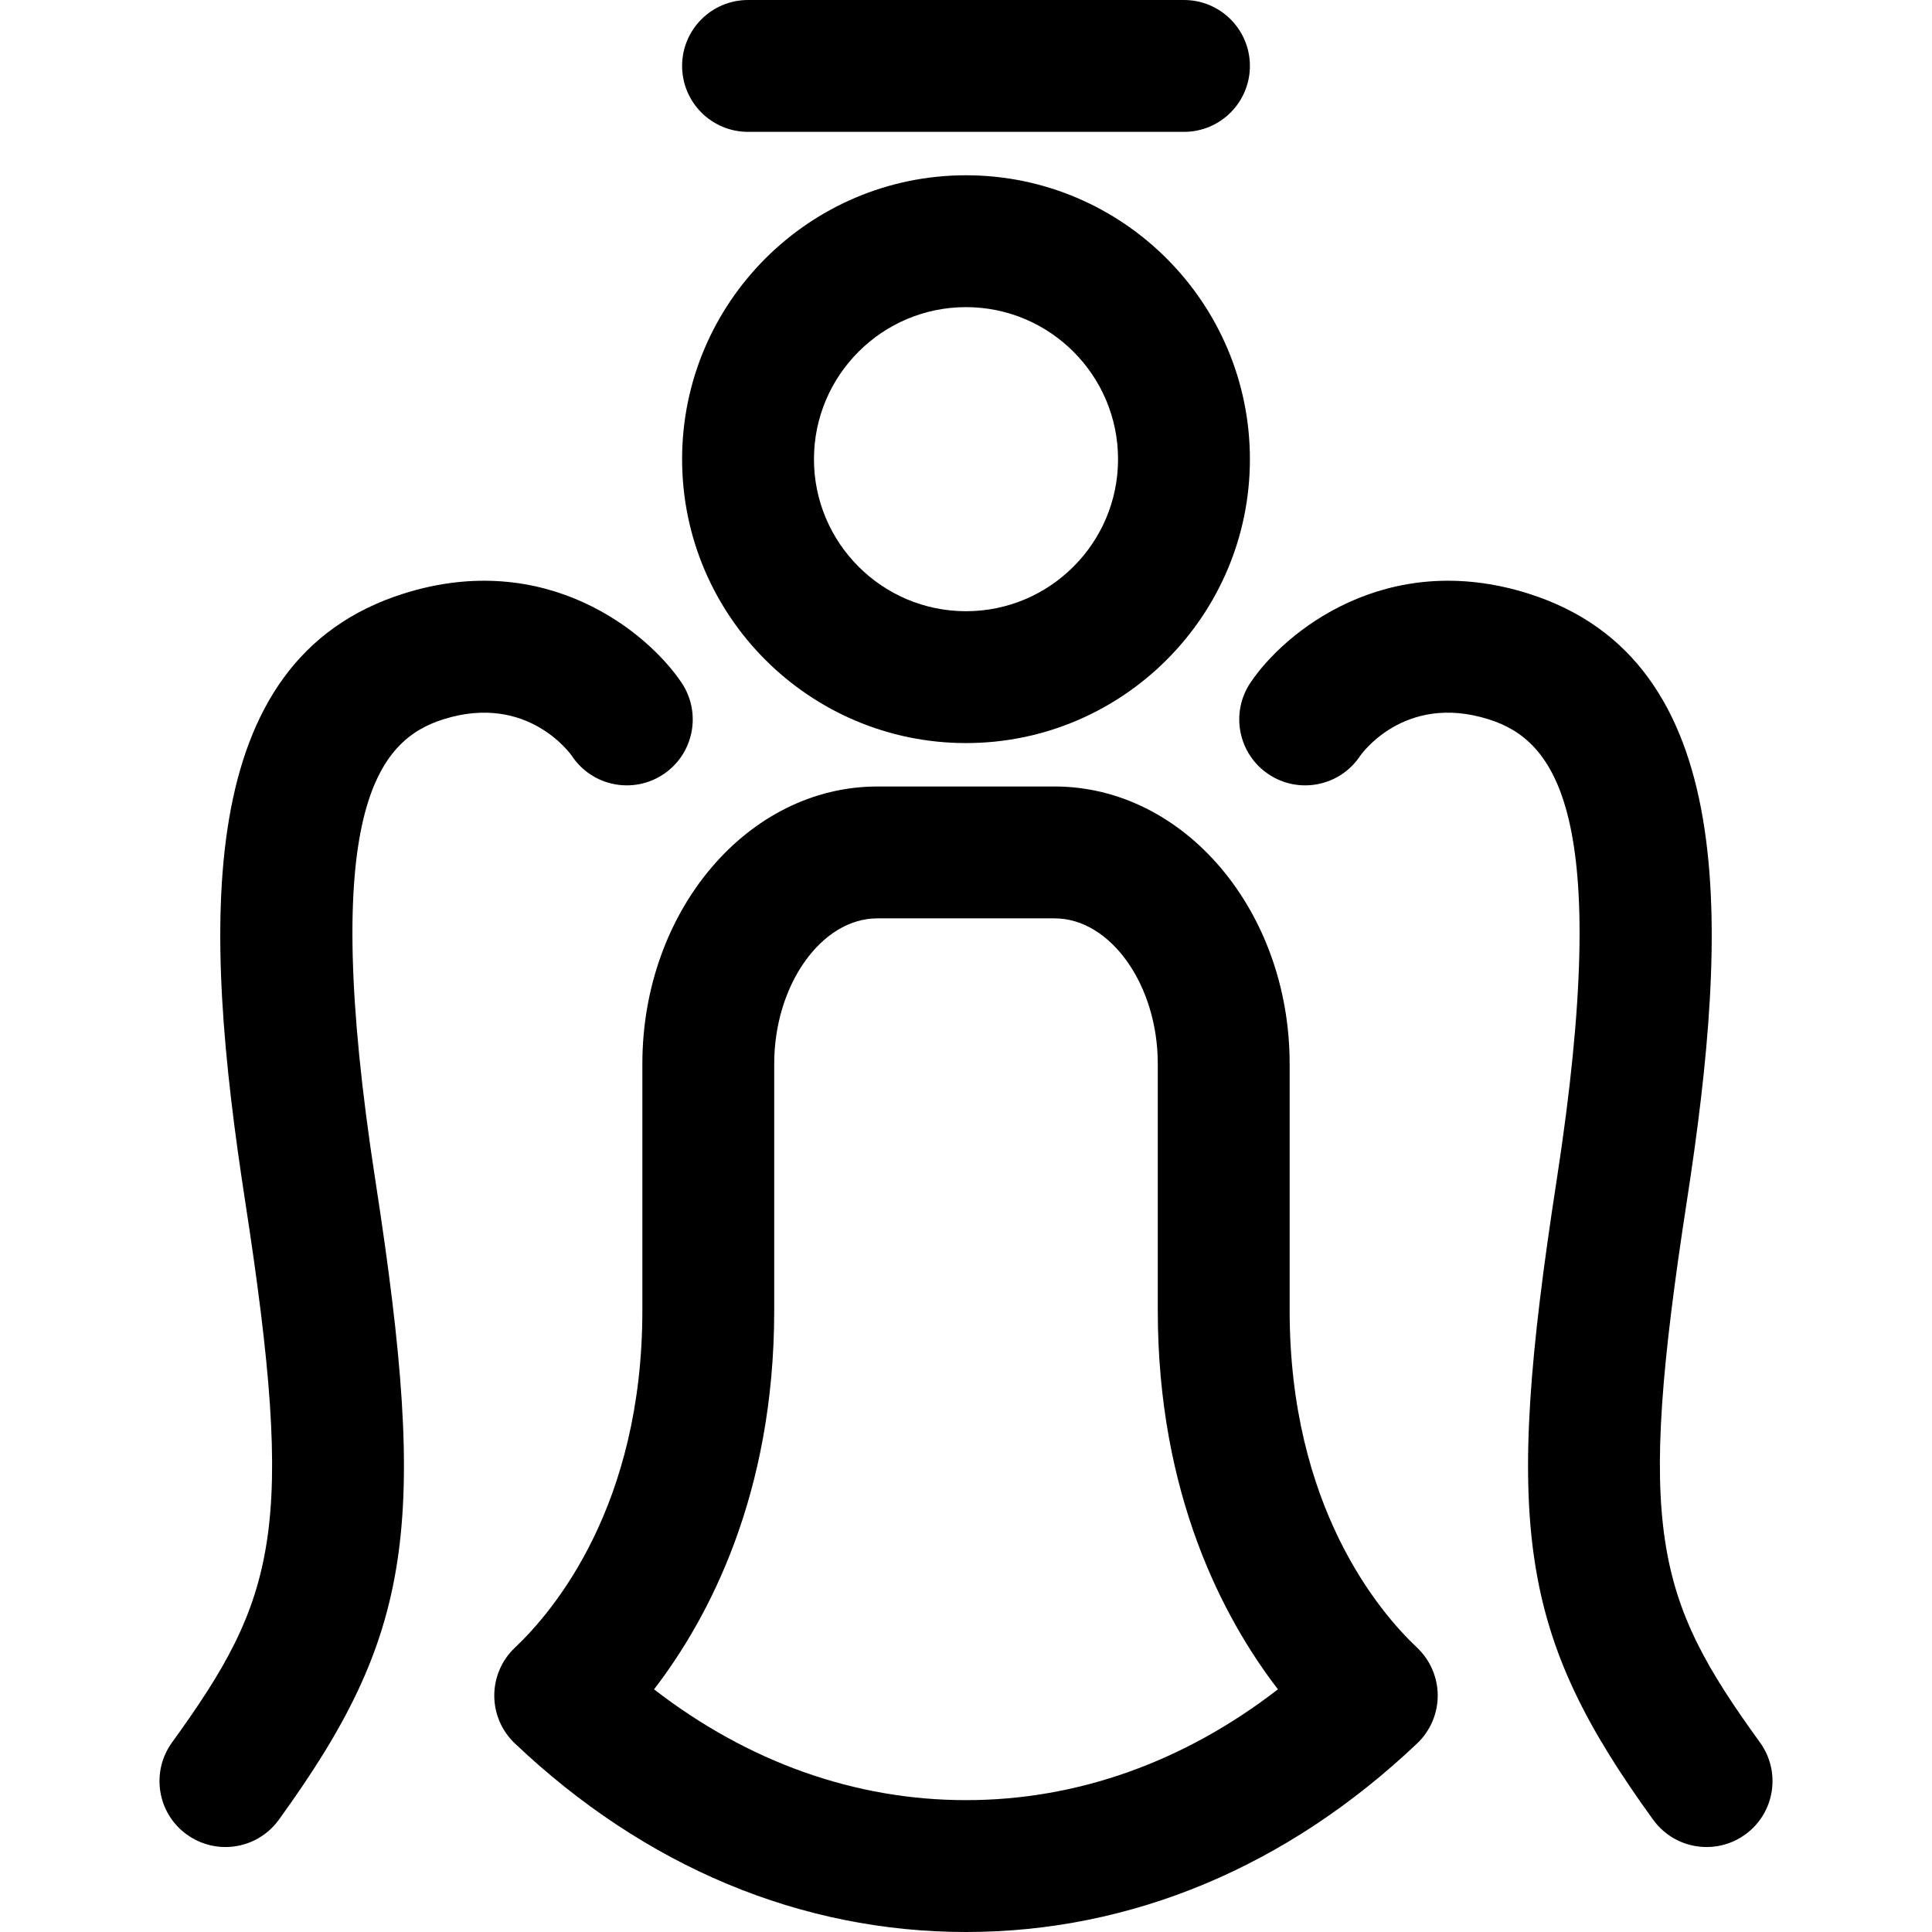 <?xml version="1.0" encoding="iso-8859-1"?>
<!-- Uploaded to: SVG Repo, www.svgrepo.com, Generator: SVG Repo Mixer Tools -->
<!DOCTYPE svg PUBLIC "-//W3C//DTD SVG 1.1//EN" "http://www.w3.org/Graphics/SVG/1.1/DTD/svg11.dtd">
<svg fill="#000000" height="800px" width="800px" version="1.1" id="Capa_1" xmlns="http://www.w3.org/2000/svg" xmlns:xlink="http://www.w3.org/1999/xlink" 
	 viewBox="0 0 219.781 219.781" xml:space="preserve">
<g>
	<path d="M109.892,84.531c17.808,0,32.295-14.487,32.295-32.293c0-17.81-14.487-32.299-32.295-32.299
		c-17.809,0-32.297,14.489-32.297,32.299C77.595,70.044,92.083,84.531,109.892,84.531z M109.892,34.939
		c9.537,0,17.295,7.76,17.295,17.299c0,9.535-7.758,17.293-17.295,17.293c-9.538,0-17.297-7.758-17.297-17.293
		C92.595,42.7,100.354,34.939,109.892,34.939z"/>
	<path d="M85.095,15h49.592c4.142,0,7.5-3.358,7.5-7.5s-3.358-7.5-7.5-7.5H85.095c-4.142,0-7.5,3.358-7.5,7.5S80.953,15,85.095,15z"
		/>
	<path d="M146.708,149.074v-28.059c0-17.394-11.996-31.544-26.74-31.544H99.806c-14.74,0-26.732,14.15-26.732,31.544v28.059
		c0,22.267-10.137,34.242-14.495,38.357c-1.499,1.415-2.349,3.383-2.351,5.444c-0.002,2.061,0.843,4.032,2.338,5.45
		c14.793,14.037,32.541,21.456,51.324,21.456s36.531-7.419,51.324-21.456c1.495-1.418,2.34-3.389,2.338-5.45
		c-0.002-2.061-0.853-4.029-2.351-5.444C156.843,183.317,146.708,171.342,146.708,149.074z M109.89,204.781
		c-12.644,0-24.786-4.334-35.488-12.605c6.193-8.055,13.671-22.128,13.671-43.102v-28.059c0-8.968,5.373-16.544,11.732-16.544
		h20.162c6.364,0,11.74,7.576,11.74,16.544v28.059c0,20.976,7.477,35.047,13.669,43.101
		C134.676,200.447,122.533,204.781,109.89,204.781z"/>
	<path d="M200.213,198.22c-11.911-16.459-14.107-24.115-8.316-61.601c4.851-31.402,6.023-61.507-18.037-69.096
		c-16.207-5.111-27.768,4.4-31.615,10.145c-2.305,3.442-1.383,8.1,2.059,10.405c3.442,2.304,8.1,1.383,10.405-2.059
		c0.048-0.073,4.979-7.235,14.639-4.186c7.467,2.354,14.223,10.434,7.725,52.5c-6.089,39.413-4.24,51.641,10.988,72.684
		c1.467,2.027,3.758,3.104,6.083,3.104c1.523,0,3.062-0.463,4.391-1.425C201.89,206.265,202.642,201.576,200.213,198.22z"/>
	<path d="M19.568,198.22c11.911-16.459,14.107-24.115,8.316-61.601c-4.851-31.402-6.023-61.507,18.037-69.096
		c16.207-5.111,27.768,4.4,31.615,10.145c2.305,3.442,1.383,8.1-2.059,10.405c-3.442,2.304-8.1,1.383-10.405-2.059
		c-0.048-0.073-4.979-7.235-14.639-4.186c-7.467,2.354-14.223,10.434-7.725,52.5c6.089,39.413,4.24,51.641-10.988,72.684
		c-1.467,2.027-3.758,3.104-6.083,3.104c-1.524,0-3.062-0.463-4.391-1.425C17.891,206.265,17.139,201.576,19.568,198.22z"/>
</g>
</svg>